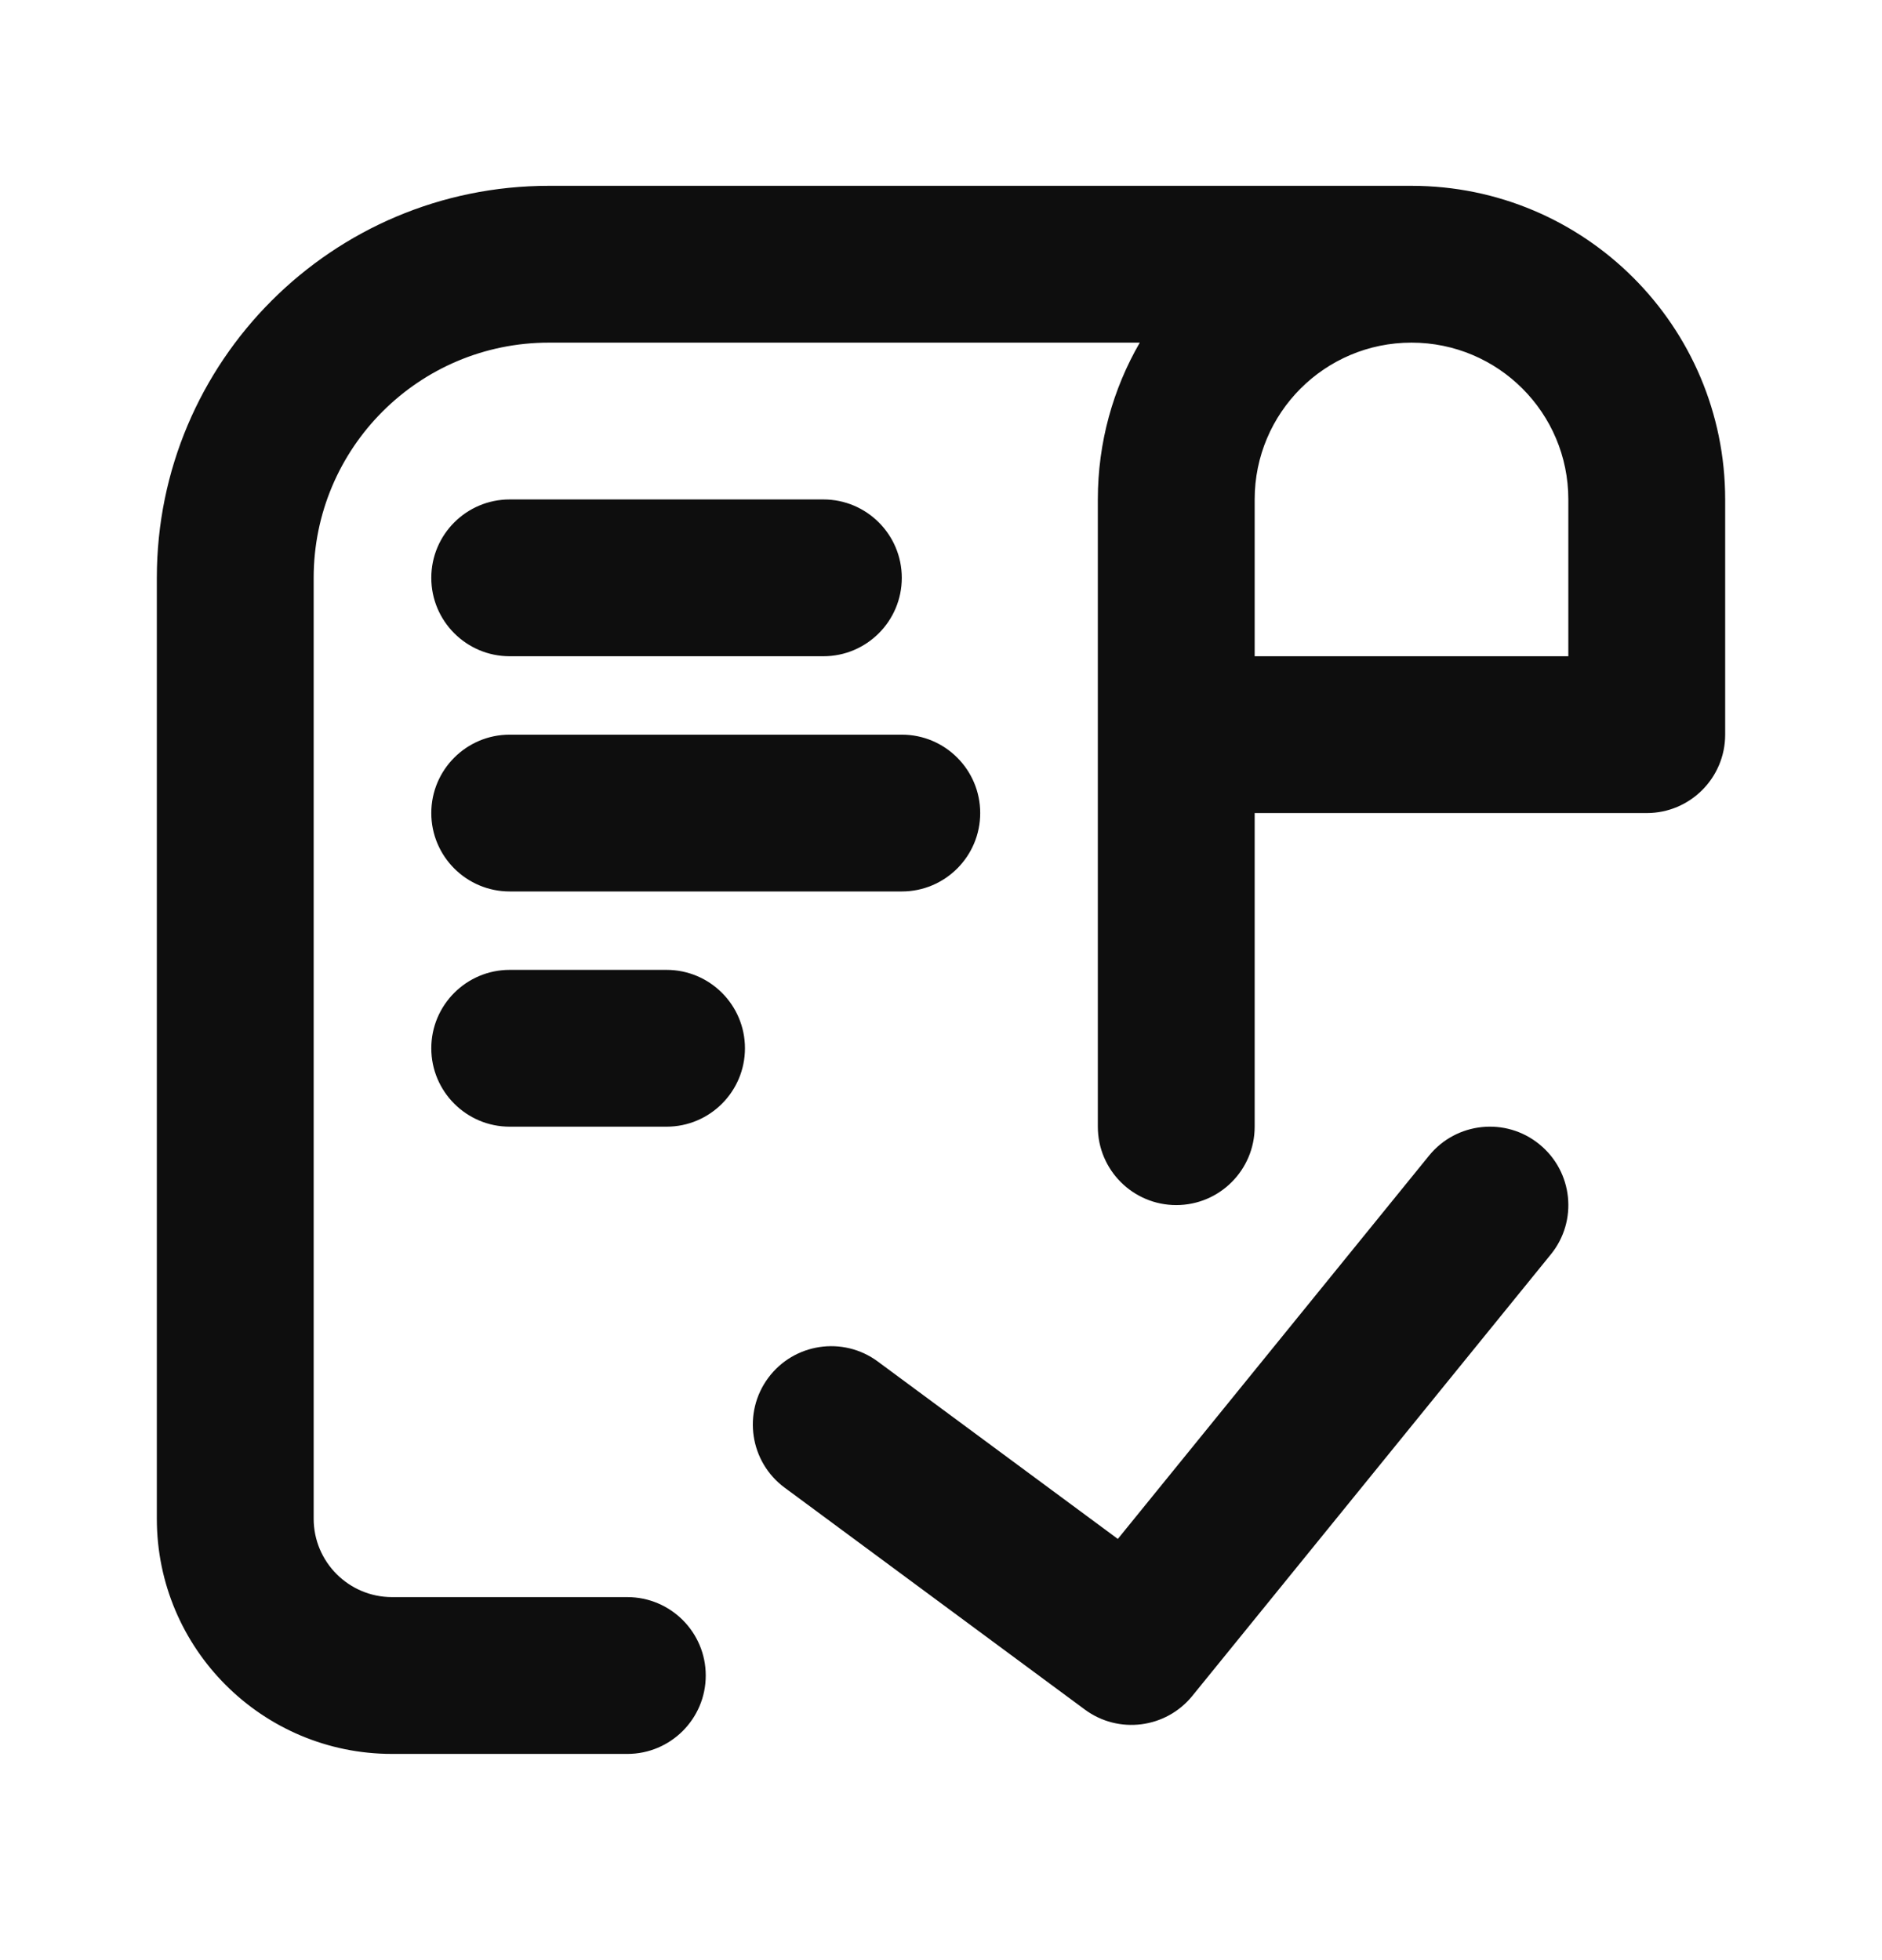 <svg width="24" height="25" viewBox="0 0 24 25" fill="none" xmlns="http://www.w3.org/2000/svg">
<path fill-rule="evenodd" clip-rule="evenodd" d="M4 7.37C4 5.713 5.343 4.37 7 4.37H14.535C14.195 4.958 14 5.641 14 6.37V14.37C14 14.922 14.448 15.37 15 15.37C15.552 15.37 16 14.922 16 14.37V10.37H21C21.552 10.37 22 9.922 22 9.37V6.37C22 4.161 20.209 2.37 18 2.37H7C4.239 2.37 2 4.608 2 7.37V19.37C2 21.027 3.343 22.37 5 22.37H8C8.552 22.37 9 21.922 9 21.37C9 20.818 8.552 20.37 8 20.37H5C4.448 20.37 4 19.922 4 19.37V7.37ZM16 6.37C16 5.265 16.895 4.37 18 4.37C19.105 4.37 20 5.265 20 6.37V8.37H16V6.37ZM6.5 6.37C5.948 6.37 5.5 6.818 5.5 7.37C5.5 7.922 5.948 8.37 6.5 8.37H10.5C11.052 8.37 11.5 7.922 11.5 7.37C11.5 6.818 11.052 6.37 10.5 6.37H6.5ZM6.5 9.37C5.948 9.37 5.5 9.818 5.5 10.37C5.5 10.922 5.948 11.37 6.5 11.37H11.5C12.052 11.37 12.5 10.922 12.5 10.37C12.5 9.818 12.052 9.37 11.5 9.37H6.5ZM6.5 12.37C5.948 12.37 5.5 12.818 5.5 13.37C5.5 13.922 5.948 14.37 6.5 14.37H8.5C9.052 14.37 9.5 13.922 9.5 13.37C9.5 12.818 9.052 12.37 8.5 12.37H6.5ZM19.776 16C20.125 15.572 20.059 14.942 19.63 14.594C19.202 14.245 18.572 14.311 18.224 14.739L14.255 19.628L11.195 17.366C10.751 17.037 10.124 17.131 9.796 17.575C9.468 18.019 9.562 18.646 10.006 18.974L13.834 21.804C14.264 22.122 14.868 22.045 15.205 21.63L19.776 16Z" fill="#0E0E0E"/>
</svg>
